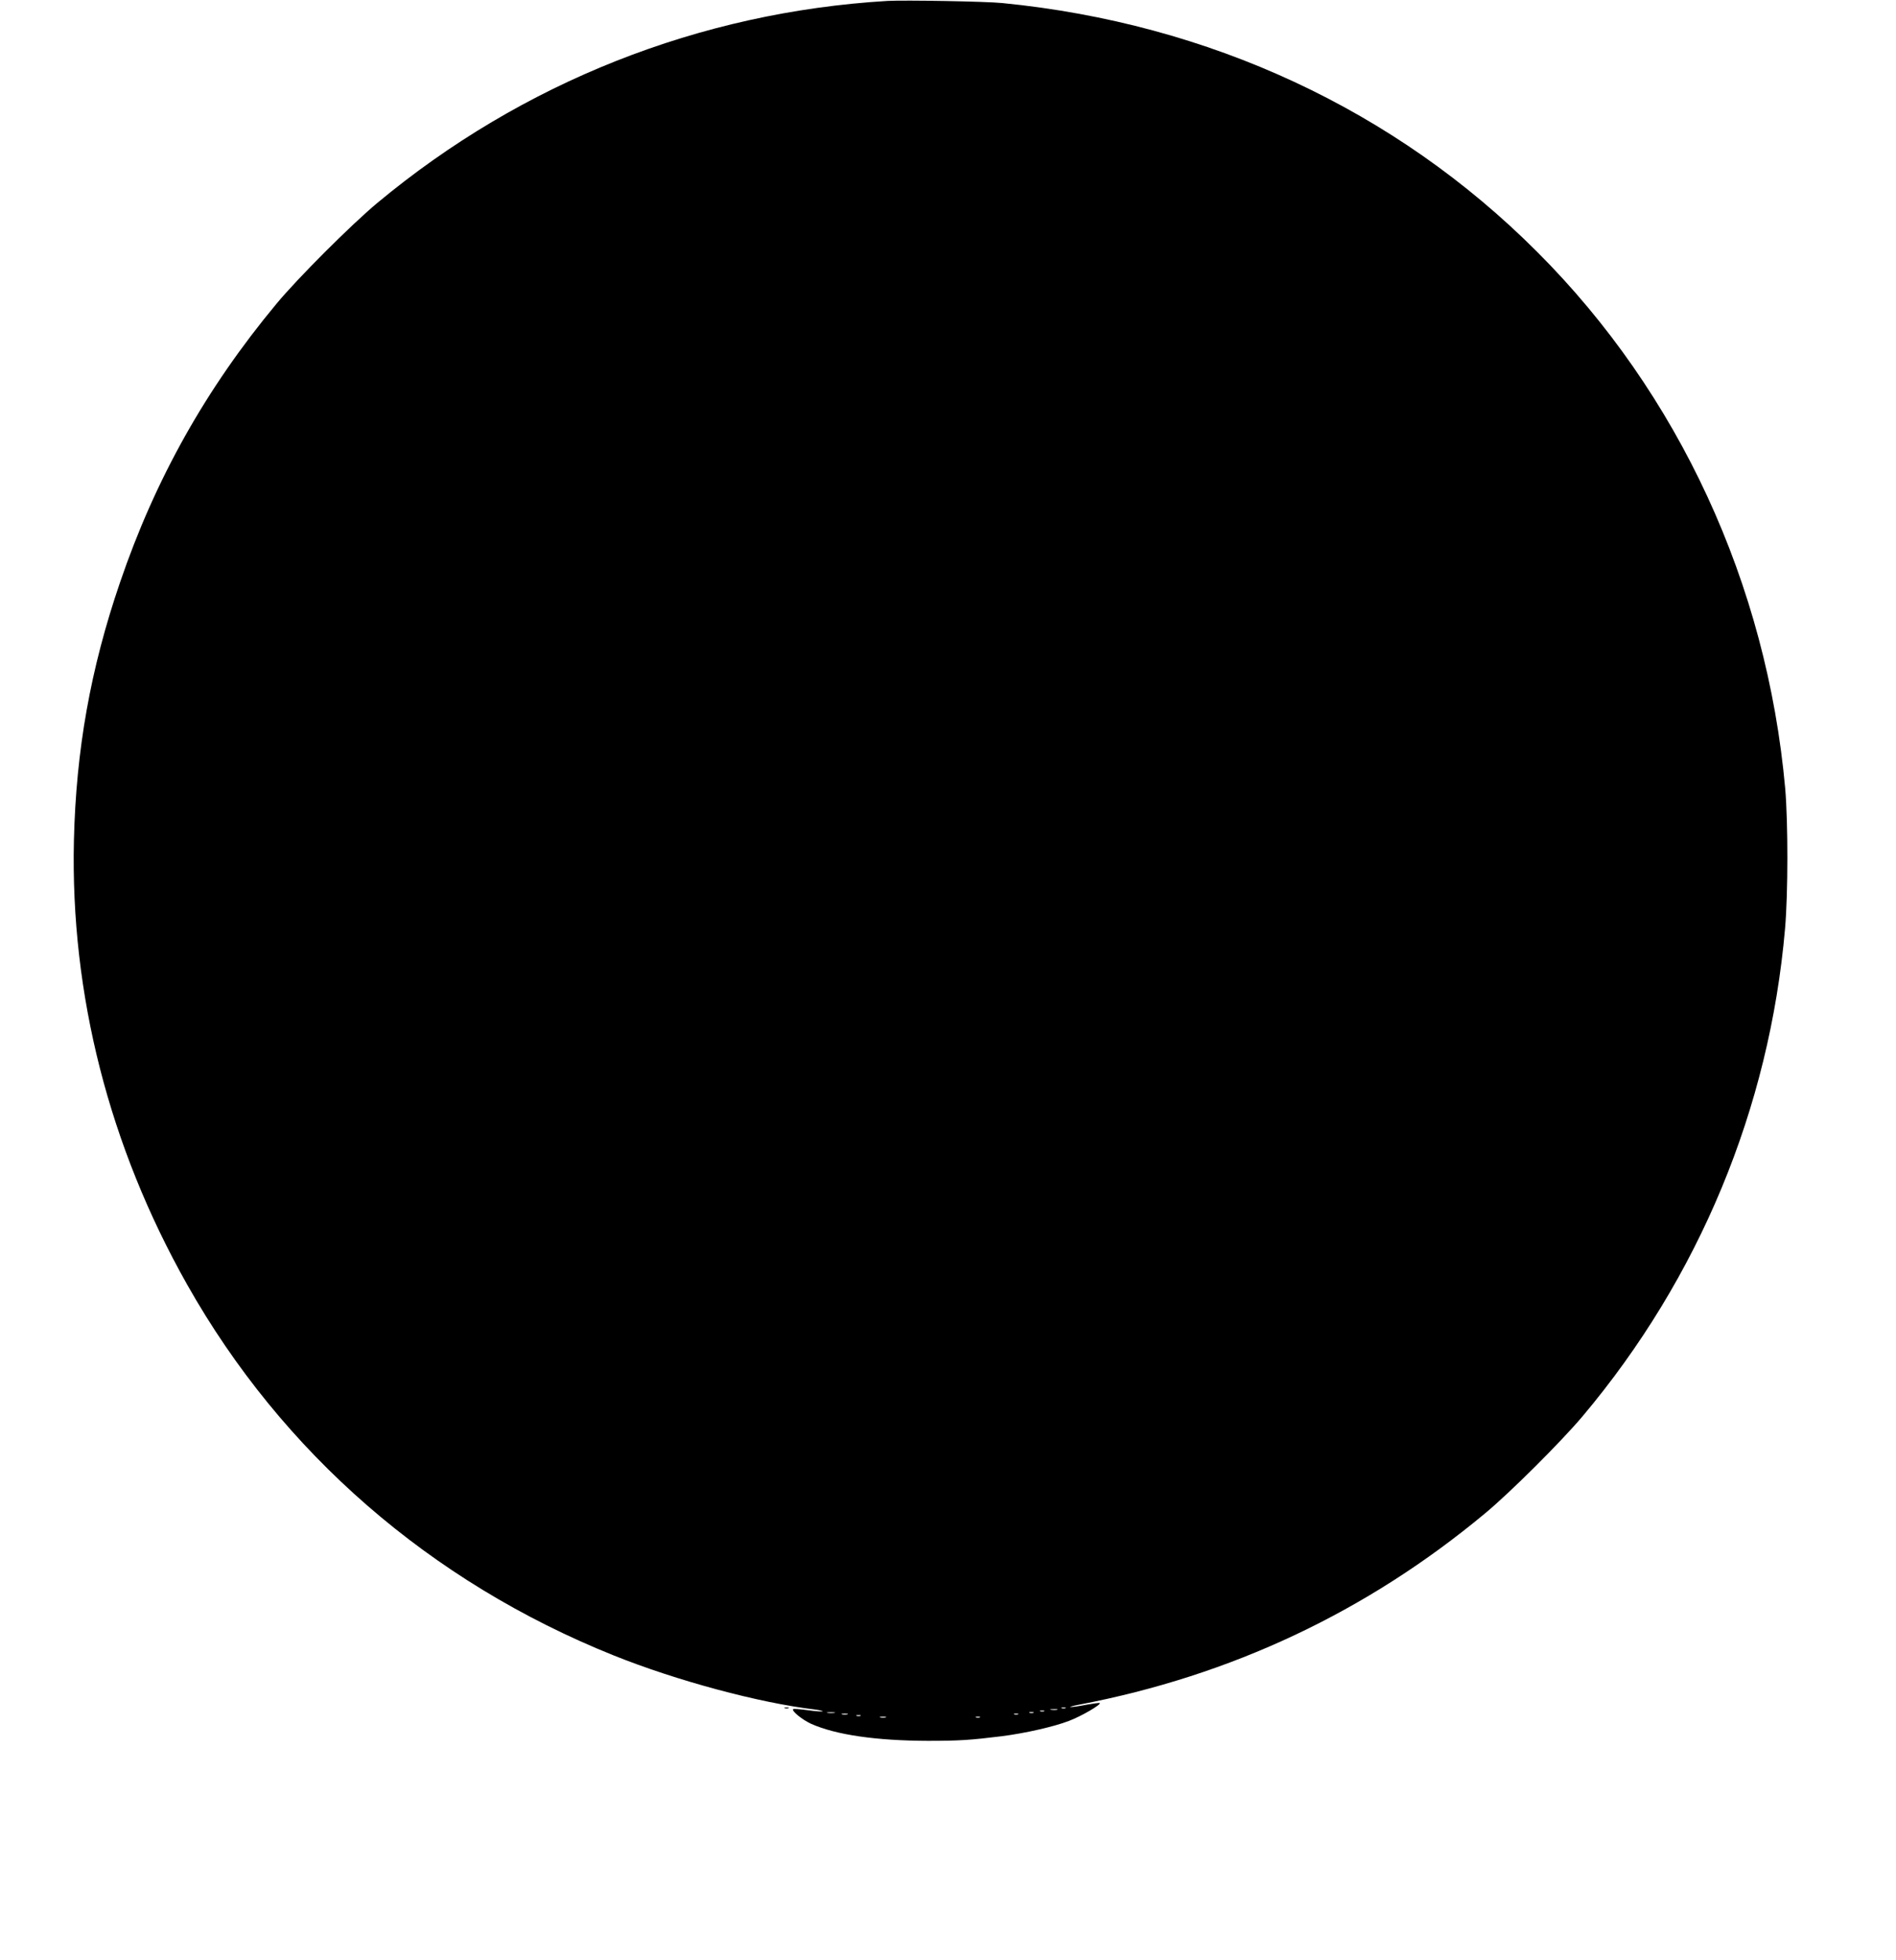  <svg version="1.0" xmlns="http://www.w3.org/2000/svg"
 width="1239pt" height="1280pt" viewBox="0 0 1239 1280"
 preserveAspectRatio="xMidYMid meet"><g transform="translate(0,1280) scale(0.1,-0.1)"
fill="#000000" stroke="none">
<path d="M5800 12794 c-1228 -73 -2388 -532 -3335 -1320 -168 -140 -522 -493
-659 -659 -460 -553 -792 -1145 -1022 -1820 -193 -564 -287 -1094 -301 -1685
-23 -1005 230 -1997 740 -2900 621 -1100 1589 -1941 2787 -2422 411 -165 951
-310 1313 -353 32 -4 56 -10 53 -12 -2 -3 -46 0 -96 7 -50 7 -94 10 -97 7 -11
-12 59 -69 118 -96 162 -72 424 -110 763 -111 205 0 278 5 481 30 157 20 344
63 440 100 82 31 212 107 202 117 -3 2 -42 -3 -87 -11 -45 -9 -92 -16 -104
-15 -11 0 13 7 54 15 997 190 1882 607 2655 1250 163 135 498 469 637 634 761
904 1221 2011 1323 3185 20 231 20 692 1 915 -120 1335 -695 2580 -1621 3505
-926 927 -2142 1492 -3495 1625 -109 11 -637 20 -750 14z m1163 -11151 c-7 -2
-19 -2 -25 0 -7 3 -2 5 12 5 14 0 19 -2 13 -5z m-55 -10 c-10 -2 -28 -2 -40 0
-13 2 -5 4 17 4 22 1 32 -1 23 -4z m-85 -10 c-7 -2 -19 -2 -25 0 -7 3 -2 5 12
5 14 0 19 -2 13 -5z m-1370 -10 c-13 -2 -33 -2 -45 0 -13 2 -3 4 22 4 25 0 35
-2 23 -4z m1300 0 c-7 -2 -19 -2 -25 0 -7 3 -2 5 12 5 14 0 19 -2 13 -5z
m-1215 -10 c-10 -2 -26 -2 -35 0 -10 3 -2 5 17 5 19 0 27 -2 18 -5z m1115 0
c-7 -2 -19 -2 -25 0 -7 3 -2 5 12 5 14 0 19 -2 13 -5z m-1030 -10 c-7 -2 -19
-2 -25 0 -7 3 -2 5 12 5 14 0 19 -2 13 -5z m165 -10 c-10 -2 -26 -2 -35 0 -10
3 -2 5 17 5 19 0 27 -2 18 -5z m615 0 c-7 -2 -19 -2 -25 0 -7 3 -2 5 12 5 14
0 19 -2 13 -5z"/>
<path d="M5128 1643 c6 -2 18 -2 25 0 6 3 1 5 -13 5 -14 0 -19 -2 -12 -5z"/>
</g>
</svg>
